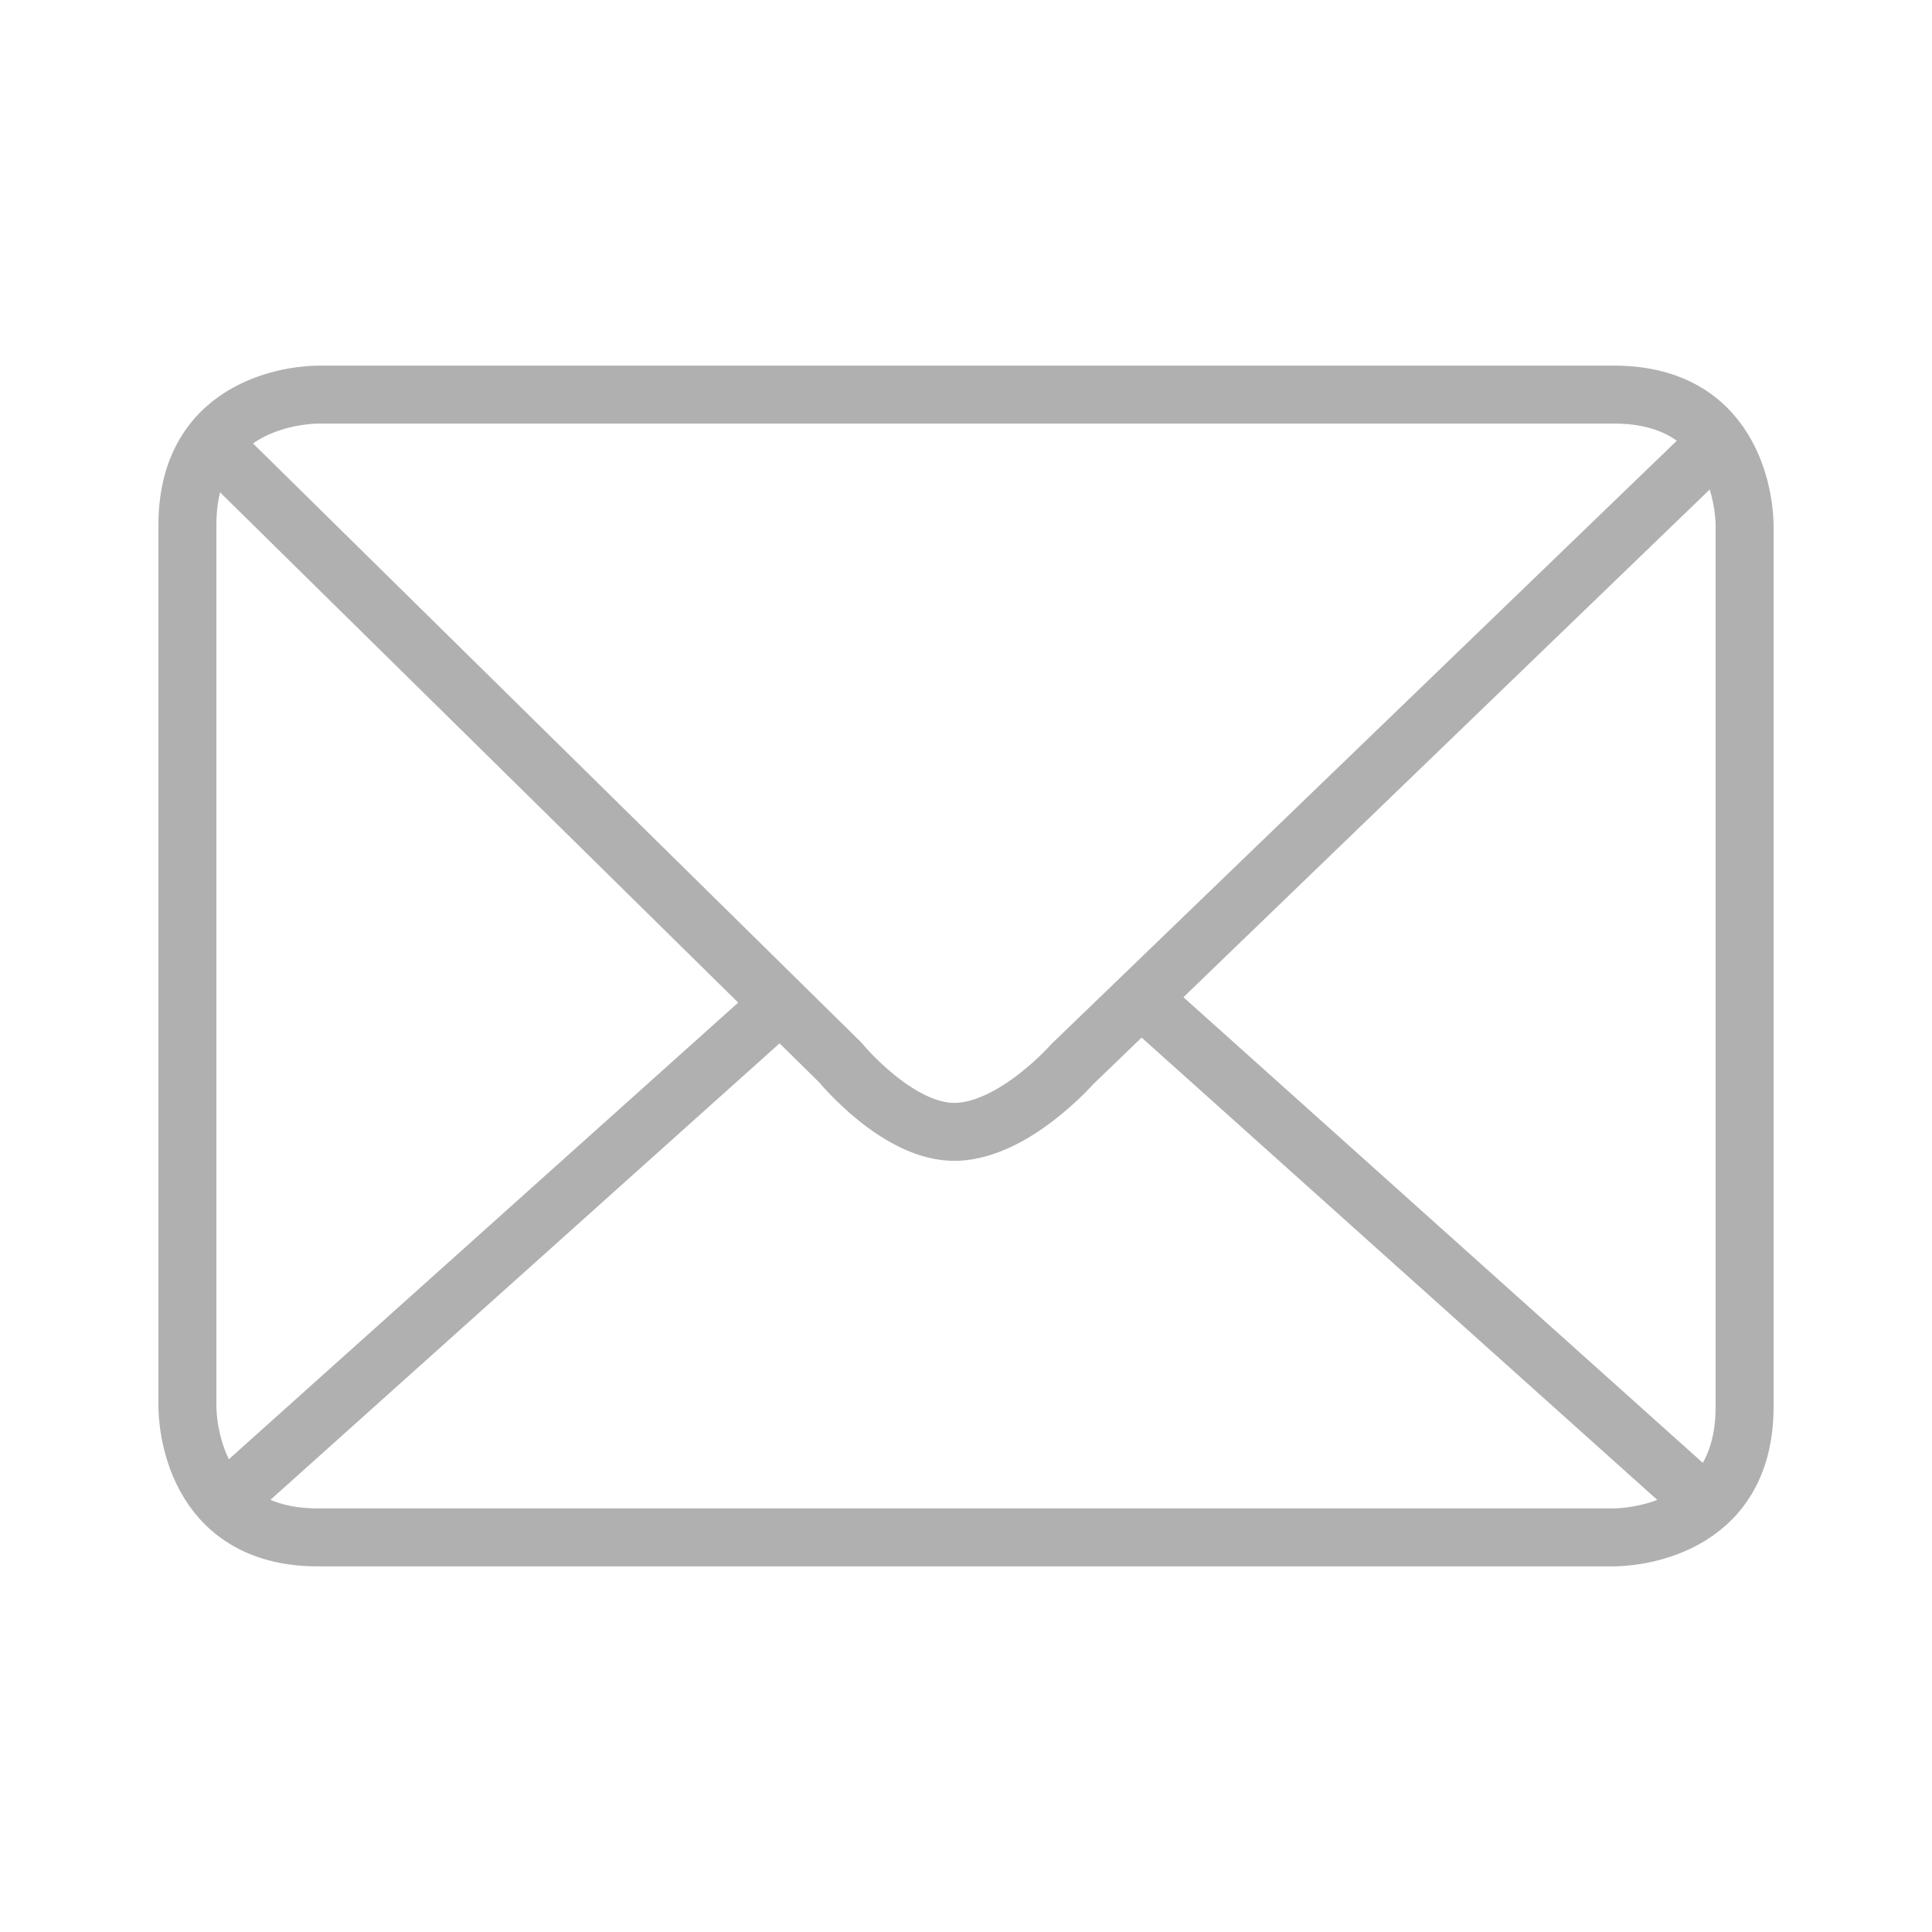 <?xml version="1.0" encoding="UTF-8" standalone="no"?>
<svg
   xmlns:rdf="http://www.w3.org/1999/02/22-rdf-syntax-ns#"
   xmlns:svg="http://www.w3.org/2000/svg"
   xmlns="http://www.w3.org/2000/svg"
   viewBox="0 0 250 250"
   height="250"
   width="250"
   xml:space="preserve"
   version="1.1"
   id="svg2"><defs
     id="defs6" /><g
     transform="matrix(1.25,0,0,-1.25,0,250)"
     id="g10"><g
       transform="scale(0.1,0.1)"
       id="g12"><path
         id="path14"
         style="fill:none;stroke:#b1b0b0;stroke-width:60;stroke-linecap:butt;stroke-linejoin:miter;stroke-miterlimit:4;stroke-dasharray:none;stroke-opacity:1"
         d="m 194,543.59 c 0.117,-13.961 4.938,-135.09 135,-135.09 l 1342,0 c 13.71,0.109 135,4.852 135,135 l 0,913 c -0.11,13.71 -4.85,135 -135,135 l -1342,0 c -13.711,-0.11 -135,-4.85 -135,-135 l 0,-912.91 z" /><path
         id="path16"
         style="fill:none;stroke:#b1b0b0;stroke-width:60;stroke-linecap:butt;stroke-linejoin:round;stroke-miterlimit:4;stroke-dasharray:none;stroke-opacity:1"
         d="m 230,442.91 580,520" /><path
         id="path18"
         style="fill:none;stroke:#b1b0b0;stroke-width:60;stroke-linecap:butt;stroke-linejoin:round;stroke-miterlimit:4;stroke-dasharray:none;stroke-opacity:1"
         d="m 1765.46,442.91 -580,520" /><path
         id="path20"
         style="fill:none;stroke:#b1b0b0;stroke-width:60;stroke-linecap:butt;stroke-linejoin:round;stroke-miterlimit:4;stroke-dasharray:none;stroke-opacity:1"
         d="M 209.973,1550 870,900 c 0,0 60,-73.391 119.996,-71.691 C 1050,830 1110,898.352 1110,898.352 L 1785.49,1550" /></g></g></svg>